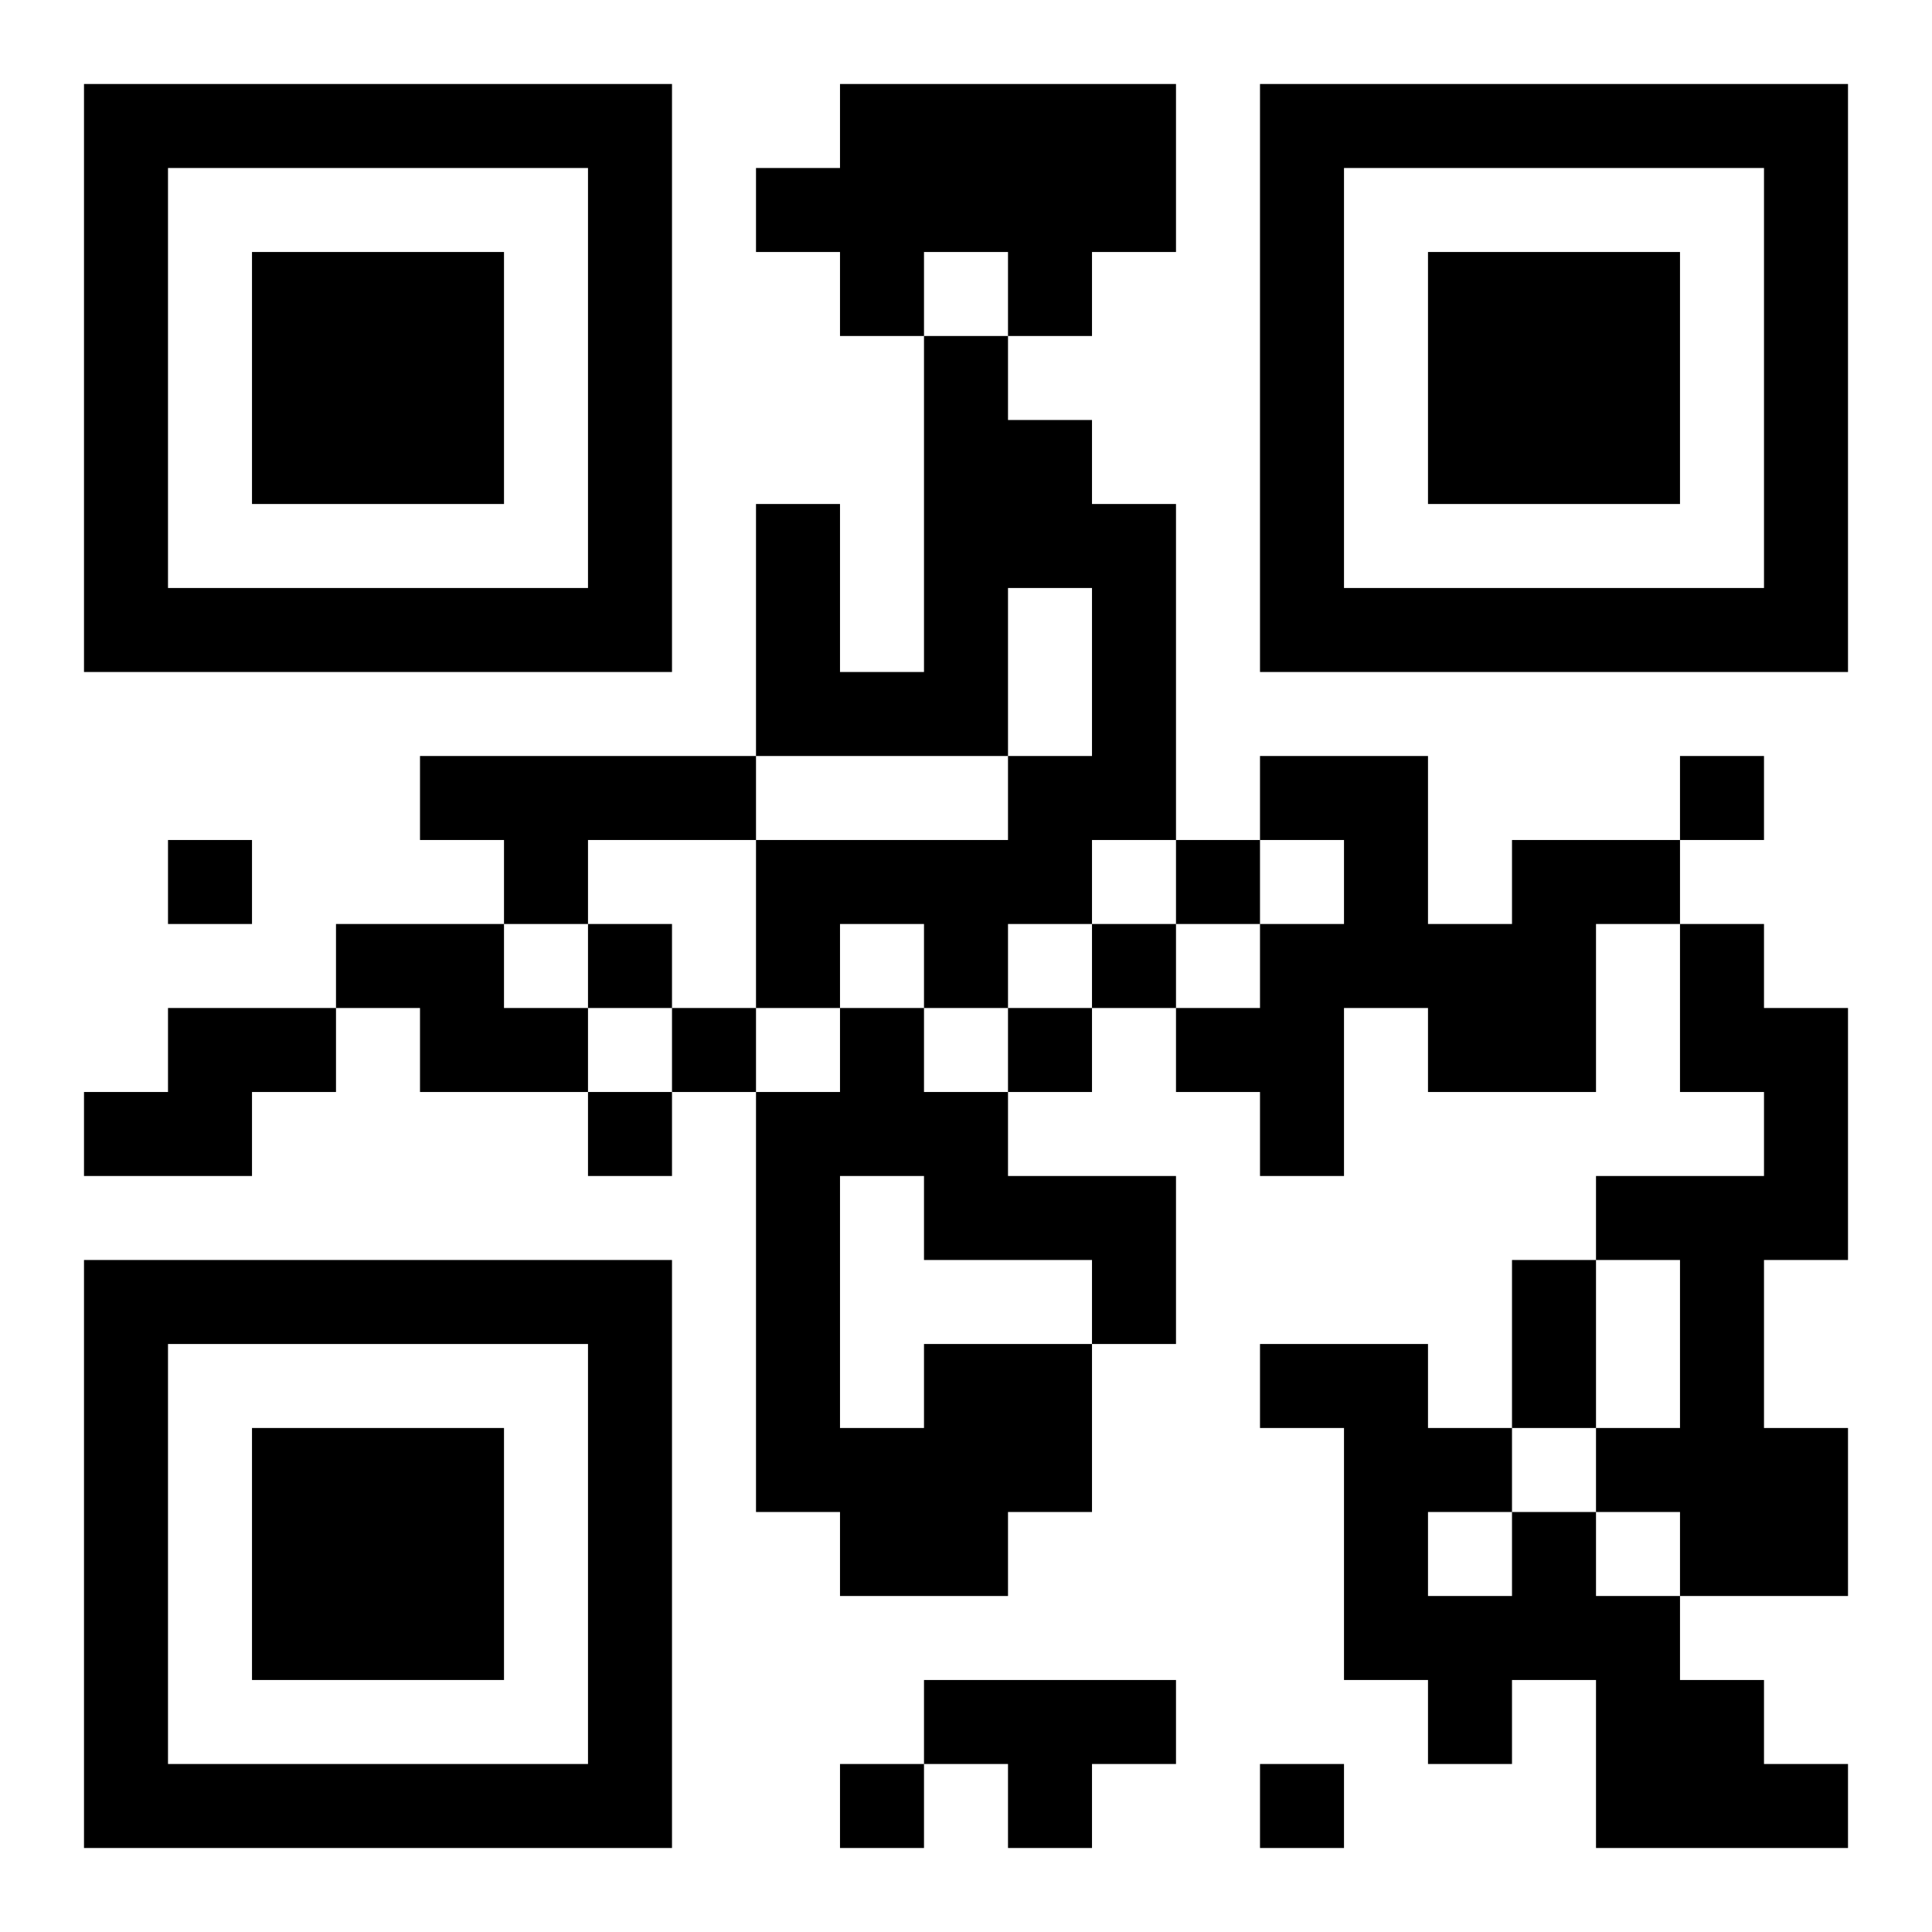 <?xml version="1.0" encoding="UTF-8"?>
<!DOCTYPE svg PUBLIC "-//W3C//DTD SVG 1.1//EN" "http://www.w3.org/Graphics/SVG/1.1/DTD/svg11.dtd">
<svg xmlns="http://www.w3.org/2000/svg" version="1.1" viewBox="0 0 23 23" stroke="none">
	<rect width="100%" height="100%" fill="#ffffff"/>
	<path d="M1,1h7v1h-7z M10,1h4v2h-4z M15,1h7v1h-7z M1,2h1v6h-1z M7,2h1v6h-1z M9,2h1v1h-1z M15,2h1v6h-1z M21,2h1v6h-1z M3,3h3v3h-3z M10,3h1v1h-1z M12,3h1v1h-1z M17,3h3v3h-3z M11,4h1v5h-1z M12,5h1v2h-1z M9,6h1v3h-1z M13,6h1v4h-1z M2,7h5v1h-5z M16,7h5v1h-5z M10,8h1v1h-1z M5,9h4v1h-4z M12,9h1v2h-1z M15,9h2v1h-2z M20,9h1v1h-1z M2,10h1v1h-1z M6,10h1v1h-1z M9,10h3v1h-3z M14,10h1v1h-1z M16,10h1v2h-1z M18,10h1v3h-1z M19,10h1v1h-1z M4,11h2v1h-2z M7,11h1v1h-1z M9,11h1v1h-1z M11,11h1v1h-1z M13,11h1v1h-1z M15,11h1v3h-1z M17,11h1v2h-1z M20,11h1v2h-1z M2,12h2v1h-2z M5,12h2v1h-2z M8,12h1v1h-1z M10,12h1v2h-1z M12,12h1v1h-1z M14,12h1v1h-1z M21,12h1v3h-1z M1,13h2v1h-2z M7,13h1v1h-1z M9,13h1v5h-1z M11,13h1v2h-1z M12,14h2v1h-2z M19,14h2v1h-2z M1,15h7v1h-7z M13,15h1v1h-1z M18,15h1v2h-1z M20,15h1v4h-1z M1,16h1v6h-1z M7,16h1v6h-1z M11,16h2v2h-2z M15,16h2v1h-2z M3,17h3v3h-3z M10,17h1v2h-1z M16,17h1v3h-1z M17,17h1v1h-1z M19,17h1v1h-1z M21,17h1v2h-1z M11,18h1v1h-1z M18,18h1v2h-1z M17,19h1v2h-1z M19,19h1v3h-1z M11,20h3v1h-3z M20,20h1v2h-1z M2,21h5v1h-5z M10,21h1v1h-1z M12,21h1v1h-1z M15,21h1v1h-1z M21,21h1v1h-1z" fill="#000000"/>
</svg>
